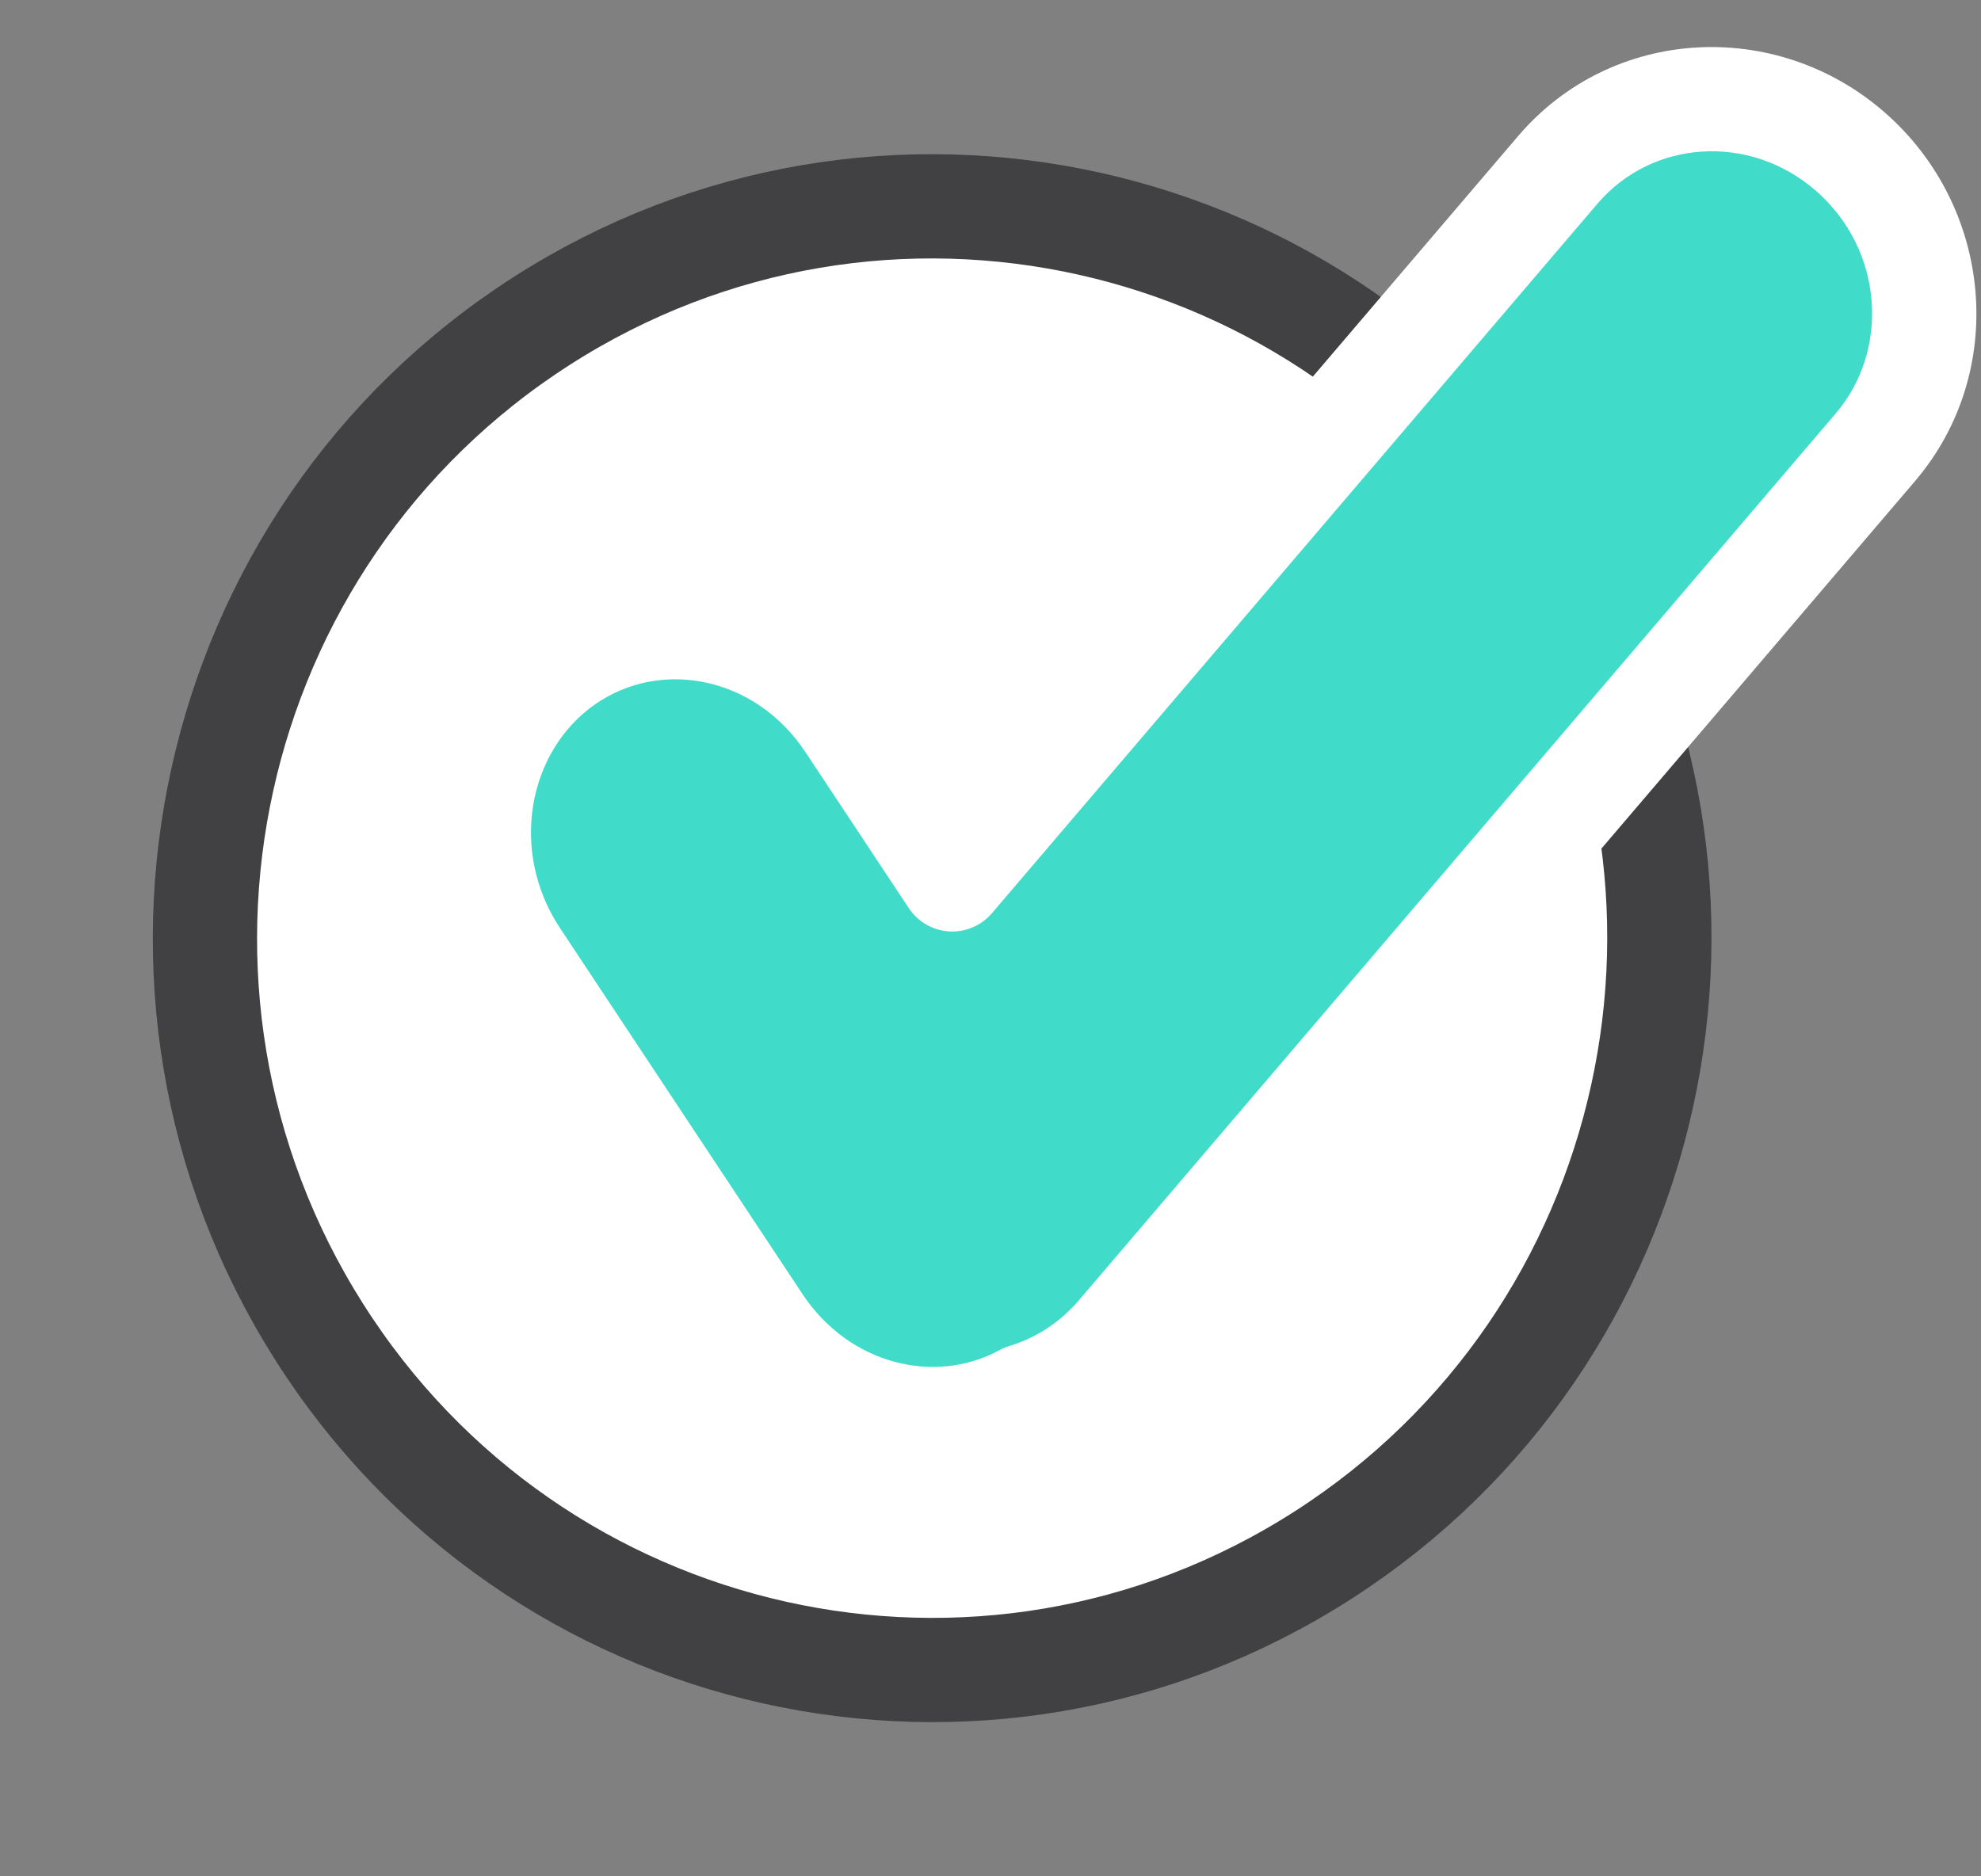 <svg width="57" height="54" viewBox="0 0 57 54" fill="none" xmlns="http://www.w3.org/2000/svg">
<rect x="0" y="0" width="57" height="54" fill="#808080" stroke="none"/>
<path d="M9.175 38.317C15.38 48.122 28.311 51.013 38.061 44.76C47.81 38.508 50.673 25.488 44.467 15.683C38.262 5.878 25.331 2.987 15.581 9.24C5.832 15.492 2.969 28.512 9.175 38.317Z" fill="white" stroke="#414042" stroke-width="3"/>
<path fill-rule="evenodd" clip-rule="evenodd" d="M53.961 12.872C56.088 10.38 55.767 6.572 53.243 4.367C50.721 2.162 46.951 2.394 44.825 4.887L27.4 25.308L24.428 20.821C22.552 17.988 18.89 17.195 16.249 19.051C13.608 20.906 12.988 24.706 14.864 27.539L21.837 38.068C23.588 40.712 26.895 41.579 29.475 40.175C30.496 39.863 31.439 39.268 32.182 38.397L53.961 12.872Z" fill="#40DCC9"/>
<path d="M53.243 4.367L52.256 5.496L52.256 5.496L53.243 4.367ZM53.961 12.872L52.82 11.899L53.961 12.872ZM44.825 4.887L43.684 3.913L44.825 4.887ZM27.4 25.308L26.15 26.137C26.41 26.529 26.839 26.777 27.309 26.806C27.779 26.834 28.236 26.64 28.541 26.282L27.4 25.308ZM24.428 20.821L25.679 19.993L24.428 20.821ZM16.249 19.051L17.111 20.278H17.111L16.249 19.051ZM14.864 27.539L16.114 26.711L14.864 27.539ZM21.837 38.068L23.088 37.24L21.837 38.068ZM29.475 40.175L29.037 38.74C28.94 38.769 28.847 38.809 28.758 38.857L29.475 40.175ZM32.182 38.397L33.323 39.371H33.323L32.182 38.397ZM52.256 5.496C54.184 7.182 54.393 10.055 52.82 11.899L55.102 13.846C57.782 10.705 57.348 5.962 54.231 3.237L52.256 5.496ZM45.966 5.86C47.529 4.028 50.338 3.819 52.256 5.496L54.231 3.237C51.103 0.504 46.373 0.761 43.684 3.913L45.966 5.86ZM28.541 26.282L45.966 5.86L43.684 3.913L26.259 24.335L28.541 26.282ZM23.178 21.649L26.15 26.137L28.651 24.48L25.679 19.993L23.178 21.649ZM17.111 20.278C19 18.951 21.726 19.456 23.178 21.649L25.679 19.993C23.379 16.52 18.78 15.44 15.387 17.823L17.111 20.278ZM16.114 26.711C14.648 24.496 15.191 21.627 17.111 20.278L15.387 17.823C12.025 20.185 11.328 24.916 13.613 28.367L16.114 26.711ZM23.088 37.24L16.114 26.711L13.613 28.367L20.587 38.897L23.088 37.24ZM28.758 38.857C26.912 39.862 24.442 39.284 23.088 37.24L20.587 38.897C22.735 42.14 26.877 43.296 30.192 41.492L28.758 38.857ZM31.041 37.424C30.489 38.071 29.793 38.509 29.037 38.74L29.913 41.609C31.199 41.217 32.389 40.466 33.323 39.371L31.041 37.424ZM52.82 11.899L31.041 37.424L33.323 39.371L55.102 13.846L52.82 11.899Z" fill="white"/>
</svg>

